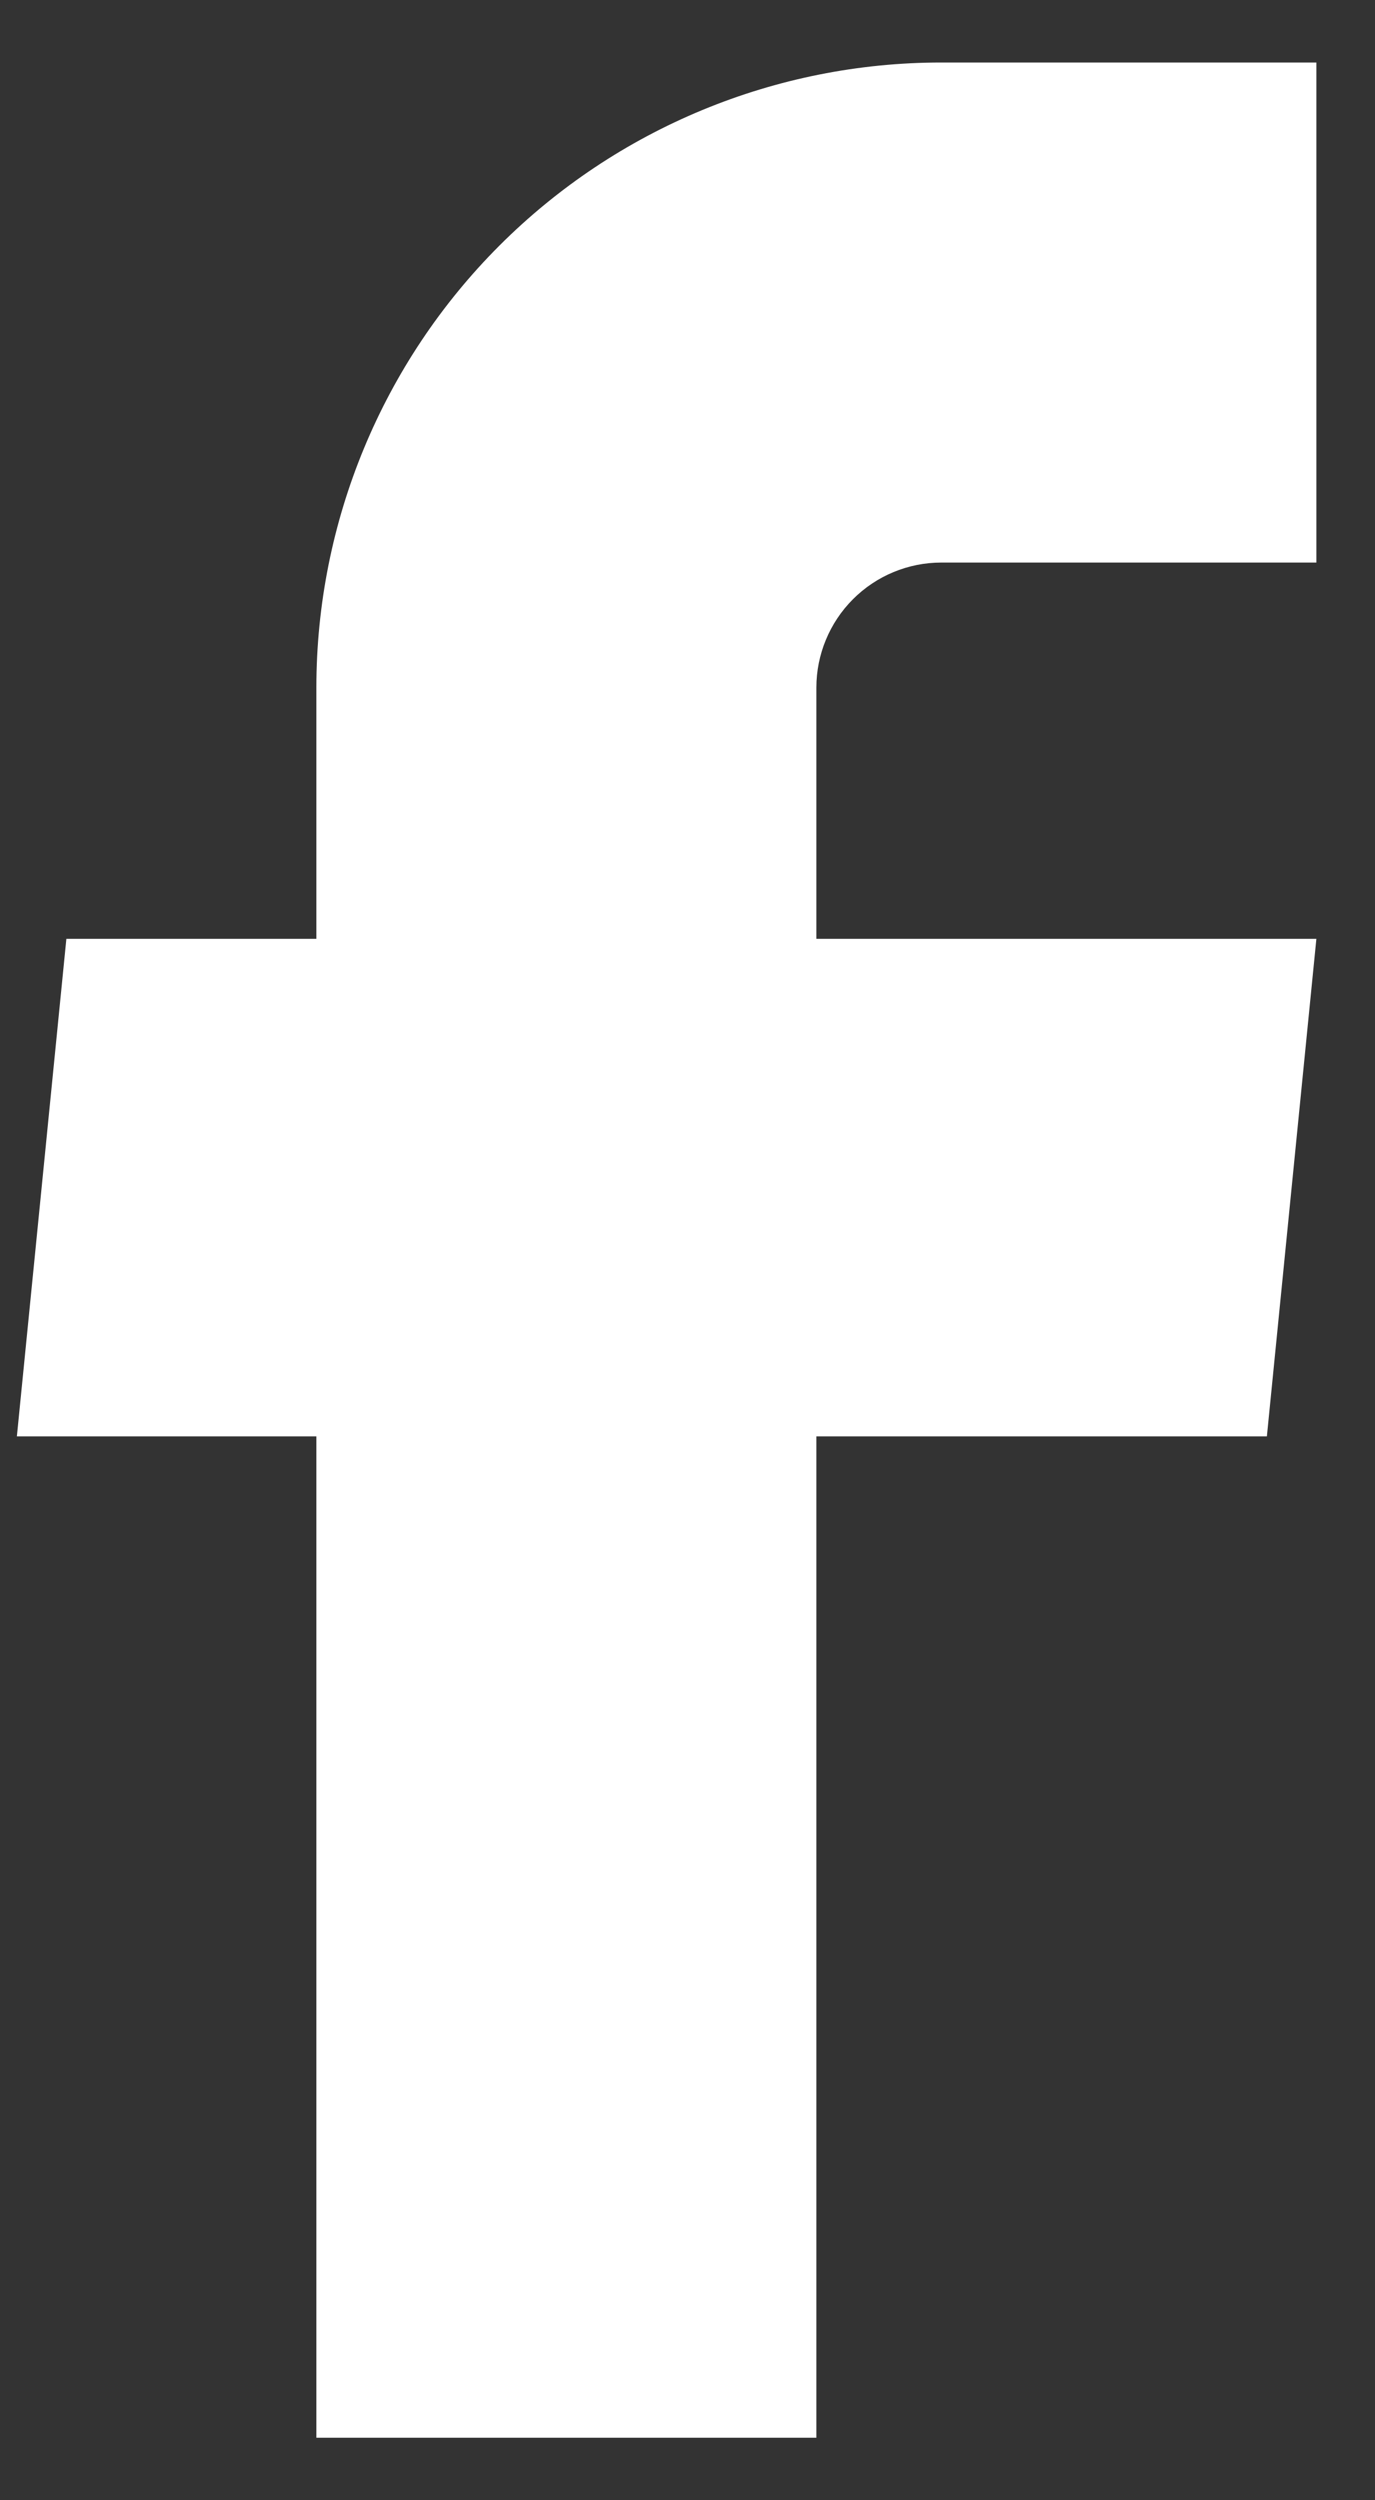 <svg width="11" height="20" viewBox="0 0 11 20" fill="none" xmlns="http://www.w3.org/2000/svg">
<rect x="0" y="0" width="11" height="20" fill="#333333" stroke="none"/>
<path d="M2.531 19.5H6.531V11.49H10.135L10.531 7.51H6.531V5.5C6.531 5.235 6.637 4.98 6.824 4.793C7.012 4.605 7.266 4.5 7.531 4.5H10.531V0.5H7.531C6.205 0.5 4.933 1.027 3.996 1.964C3.058 2.902 2.531 4.174 2.531 5.5V7.51H0.531L0.135 11.49H2.531V19.5Z" fill="white"/>
</svg>
